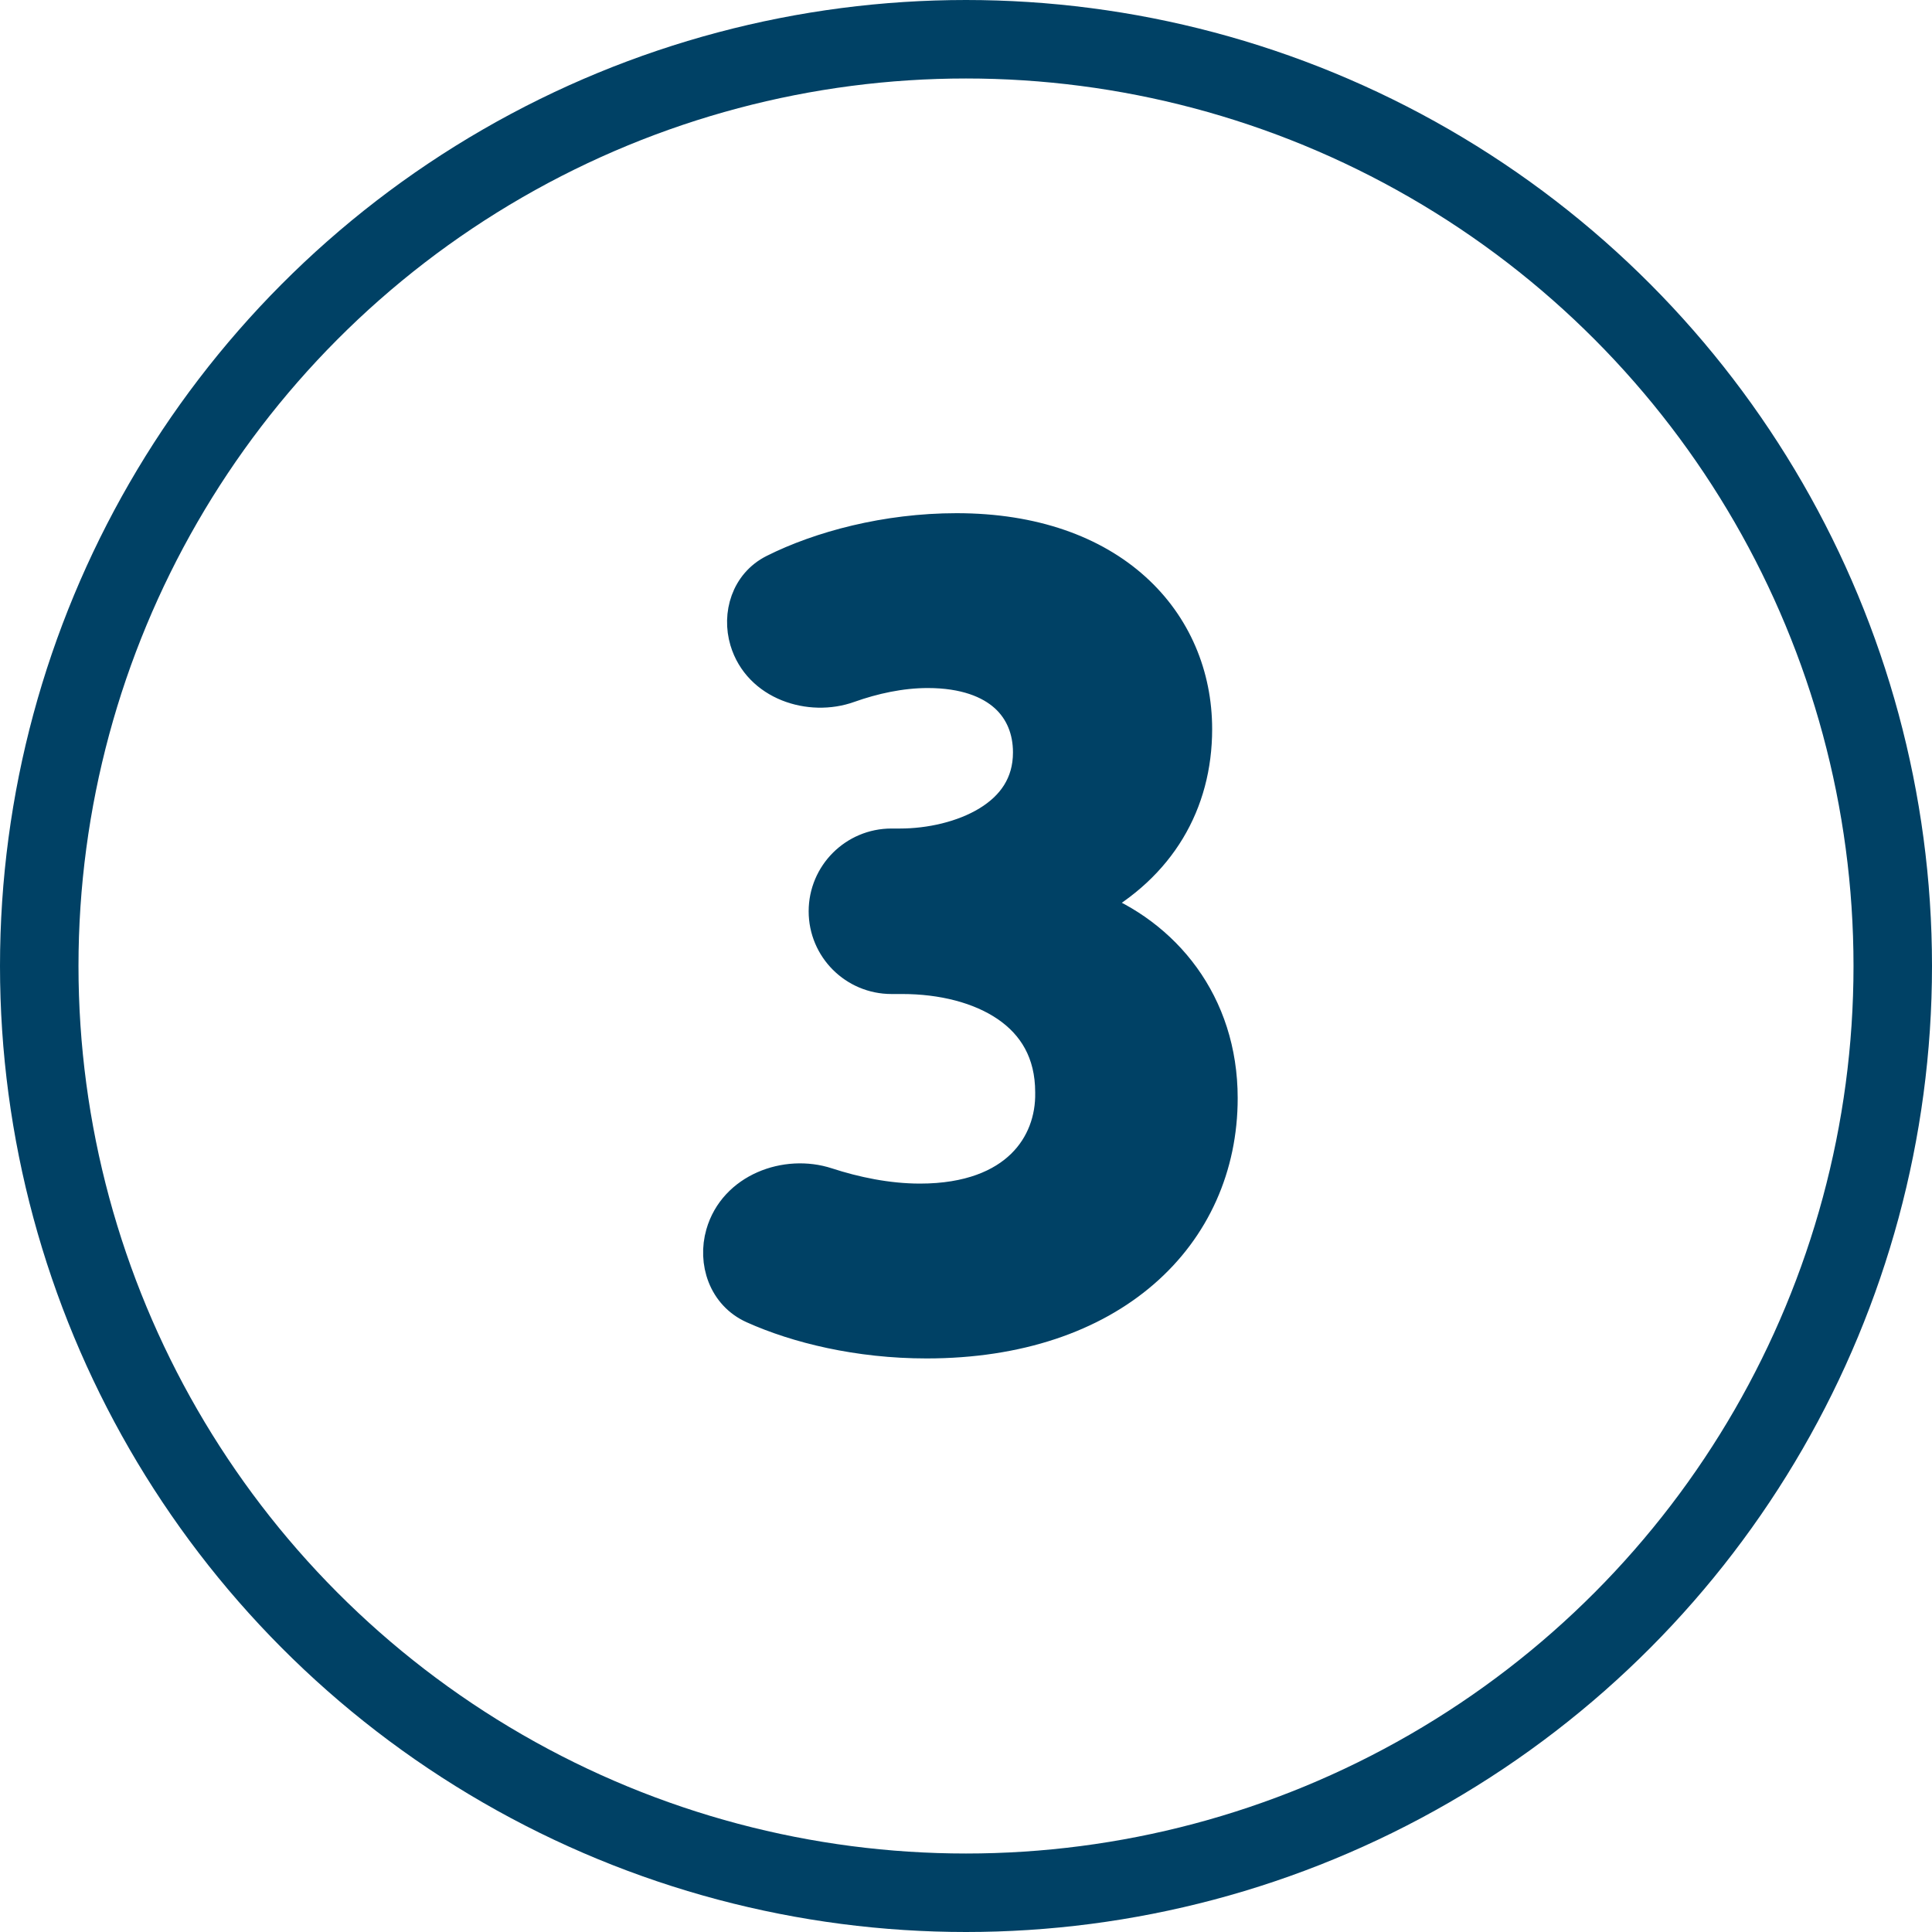 <svg width="32" height="32" viewBox="0 0 32 32" fill="none" xmlns="http://www.w3.org/2000/svg">
<circle cx="16" cy="16" r="15.35" stroke="#004165" stroke-width="1.3"/>
<path d="M17.396 18.092H17.396L17.396 18.097C17.404 18.53 17.255 18.964 16.922 19.289C16.59 19.614 16.051 19.854 15.237 19.854C14.701 19.854 14.163 19.74 13.701 19.589C13.021 19.367 12.155 19.679 11.94 20.431C11.805 20.901 11.977 21.452 12.47 21.673C13.195 21.999 14.213 22.25 15.347 22.25C16.874 22.25 18.1 21.816 18.948 21.081C19.797 20.346 20.25 19.323 20.25 18.189C20.25 16.609 19.305 15.46 18.049 14.986C19.222 14.355 19.827 13.312 19.827 12.076C19.827 11.187 19.483 10.349 18.802 9.736C18.122 9.123 17.124 8.75 15.844 8.75C14.676 8.75 13.576 9.047 12.809 9.432C12.356 9.66 12.207 10.178 12.338 10.618C12.558 11.354 13.417 11.623 14.066 11.39C14.47 11.246 14.921 11.146 15.366 11.146C15.973 11.146 16.386 11.312 16.644 11.545C16.9 11.777 17.028 12.098 17.028 12.463C17.028 12.986 16.759 13.354 16.355 13.601C15.941 13.854 15.396 13.973 14.906 13.973H14.765C14.146 13.973 13.644 14.475 13.644 15.094C13.644 15.713 14.146 16.214 14.765 16.214H14.943C15.599 16.214 16.22 16.367 16.67 16.676C17.109 16.977 17.396 17.434 17.396 18.092Z" fill="#004165" stroke="#004165" stroke-width="0.5"/>
</svg>

